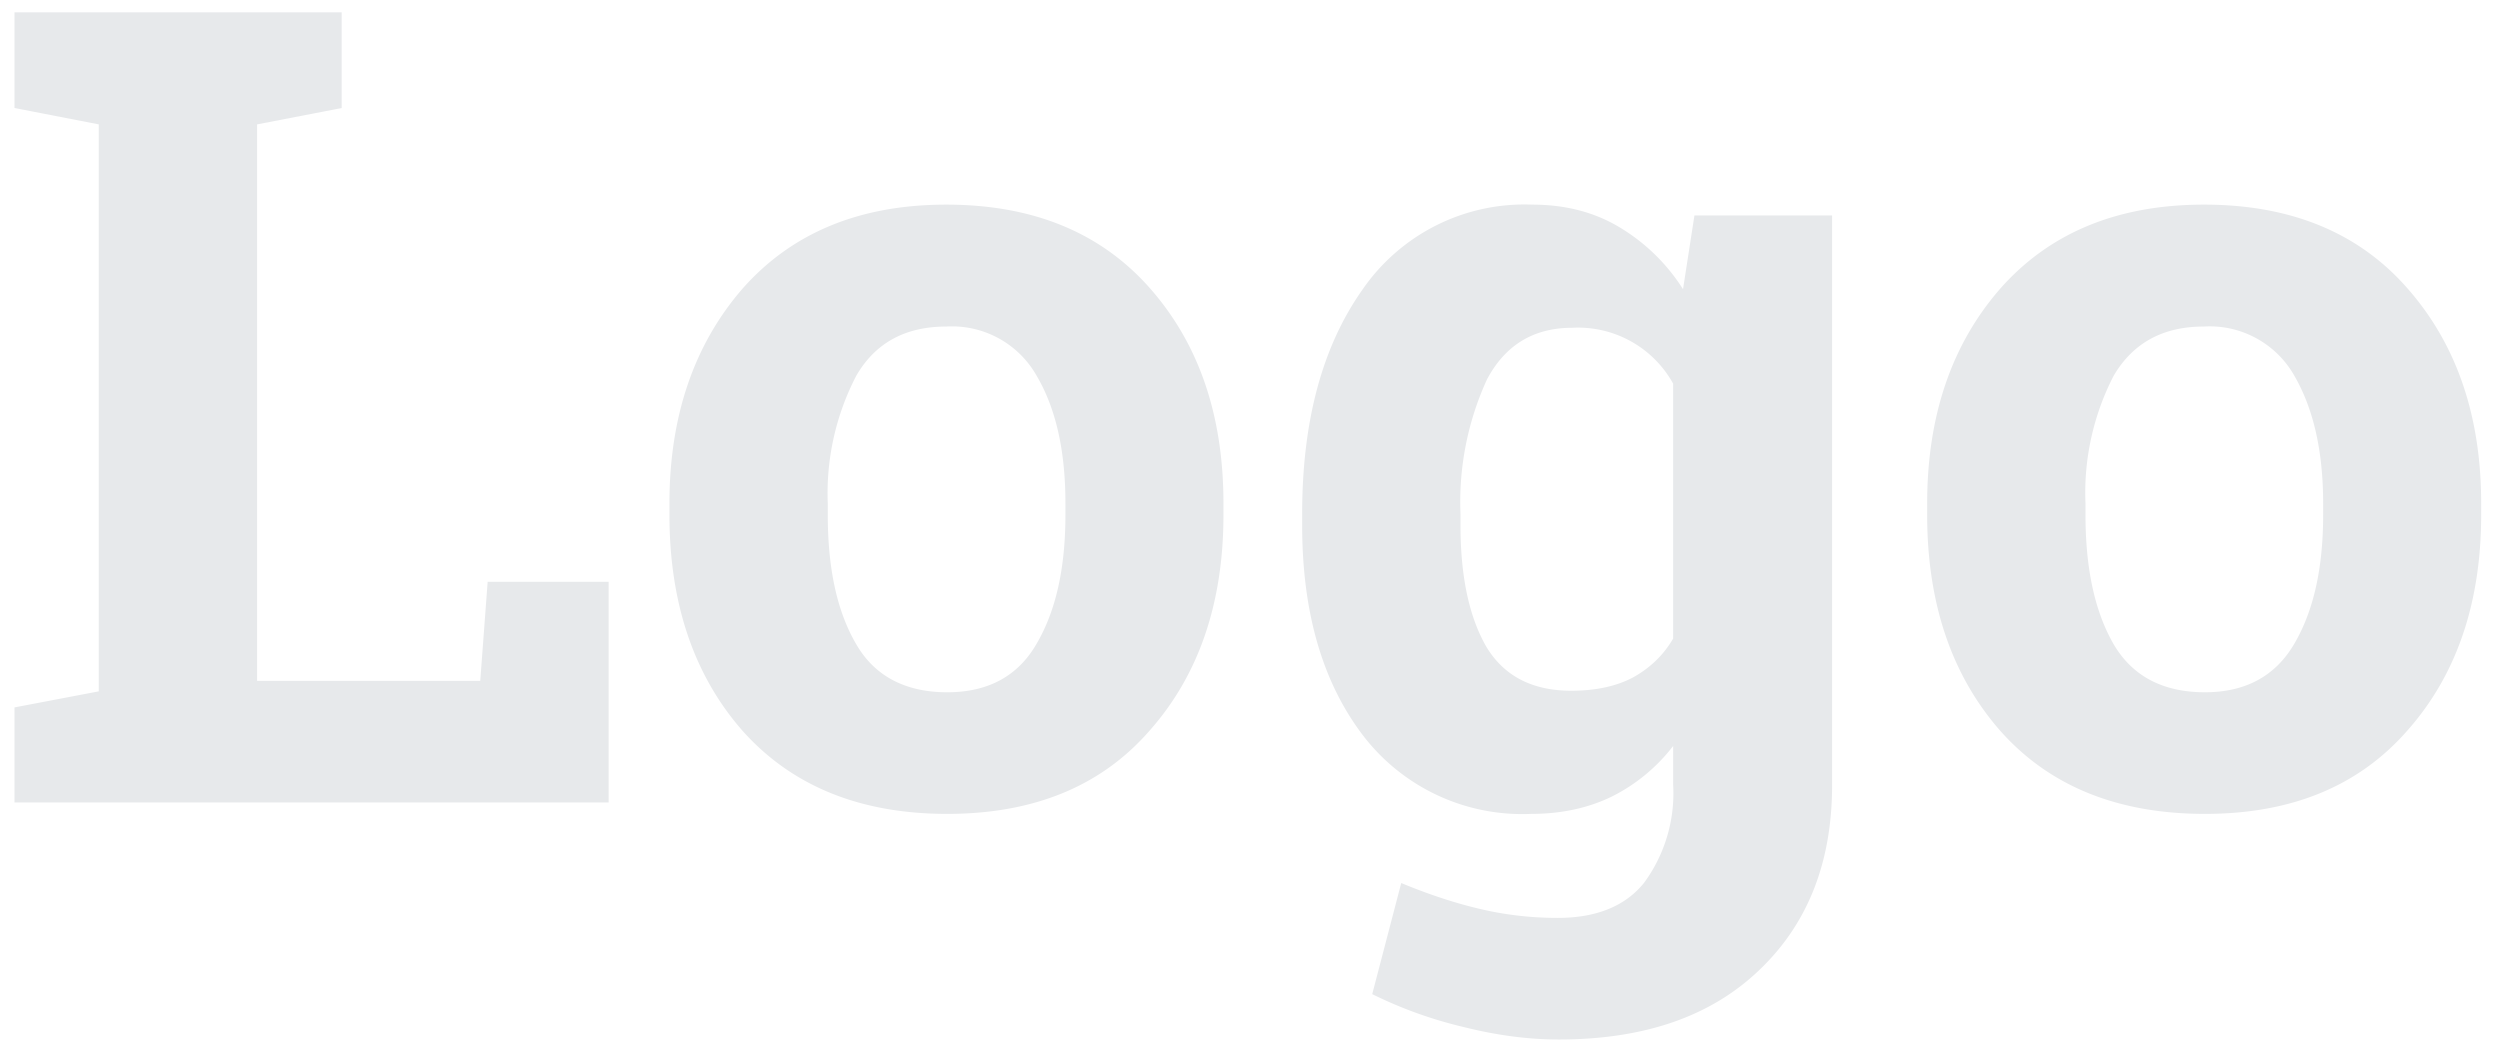 <svg width="81" height="34" viewBox="0 0 81 34" fill="none" xmlns="http://www.w3.org/2000/svg">
<path d="M.47 26v-3.08l2.73-.52V4.03L.47 3.5V.4h10.6v3.1l-2.74.53v18.03h7.23l.24-3.21h3.92V26H.47zm21.22-9.69c0-2.83.8-5.15 2.37-6.96 1.6-1.81 3.8-2.72 6.6-2.72s5 .9 6.59 2.7c1.6 1.81 2.39 4.14 2.39 6.98v.37c0 2.86-.8 5.2-2.4 7-1.57 1.8-3.76 2.69-6.55 2.69-2.82 0-5.03-.9-6.63-2.69-1.58-1.8-2.37-4.14-2.37-7v-.37zm5.13.37c0 1.74.3 3.13.92 4.19.6 1.04 1.6 1.56 2.95 1.56 1.33 0 2.3-.53 2.9-1.58.62-1.06.93-2.44.93-4.17v-.37c0-1.68-.3-3.06-.93-4.13a3.15 3.15 0 0 0-2.93-1.6c-1.34 0-2.31.54-2.92 1.6a8.26 8.26 0 0 0-.92 4.13v.37zm15.37-.03c0-3 .65-5.42 1.95-7.26a6.37 6.37 0 0 1 5.5-2.76c1.07 0 2 .24 2.81.72a6.2 6.2 0 0 1 2.08 2.02l.37-2.39h4.46v18.46c0 2.5-.79 4.5-2.37 6-1.57 1.5-3.73 2.24-6.49 2.24-.96 0-1.98-.13-3.06-.4a13.87 13.87 0 0 1-2.98-1.07l.94-3.6c.82.34 1.64.62 2.47.82.82.2 1.68.31 2.6.31 1.25 0 2.19-.38 2.8-1.14a4.9 4.9 0 0 0 .94-3.18v-1.25a5.74 5.74 0 0 1-1.99 1.64c-.76.37-1.63.56-2.61.56a6.5 6.5 0 0 1-5.47-2.57c-1.3-1.72-1.95-3.98-1.95-6.78v-.37zm5.13.37c0 1.66.28 2.97.84 3.94.57.94 1.48 1.42 2.75 1.42.78 0 1.44-.14 1.98-.42.55-.3 1-.72 1.32-1.27v-8.26a3.52 3.52 0 0 0-3.27-1.81c-1.25 0-2.17.56-2.76 1.67a9.52 9.52 0 0 0-.86 4.36v.37zm15.12-.7c0-2.84.79-5.16 2.37-6.97 1.6-1.81 3.8-2.72 6.6-2.72s5 .9 6.58 2.7c1.6 1.81 2.4 4.14 2.4 6.98v.37c0 2.86-.8 5.2-2.4 7-1.58 1.8-3.76 2.69-6.55 2.69-2.83 0-5.04-.9-6.63-2.69-1.58-1.8-2.37-4.14-2.37-7v-.37zm5.13.36c0 1.74.3 3.13.91 4.19.61 1.04 1.6 1.56 2.96 1.56 1.32 0 2.29-.53 2.9-1.58.62-1.06.93-2.44.93-4.17v-.37c0-1.68-.31-3.06-.93-4.13a3.15 3.15 0 0 0-2.94-1.6c-1.33 0-2.3.54-2.92 1.6a8.26 8.26 0 0 0-.91 4.13v.37z" fill="#E7E9EB"/>
</svg>
